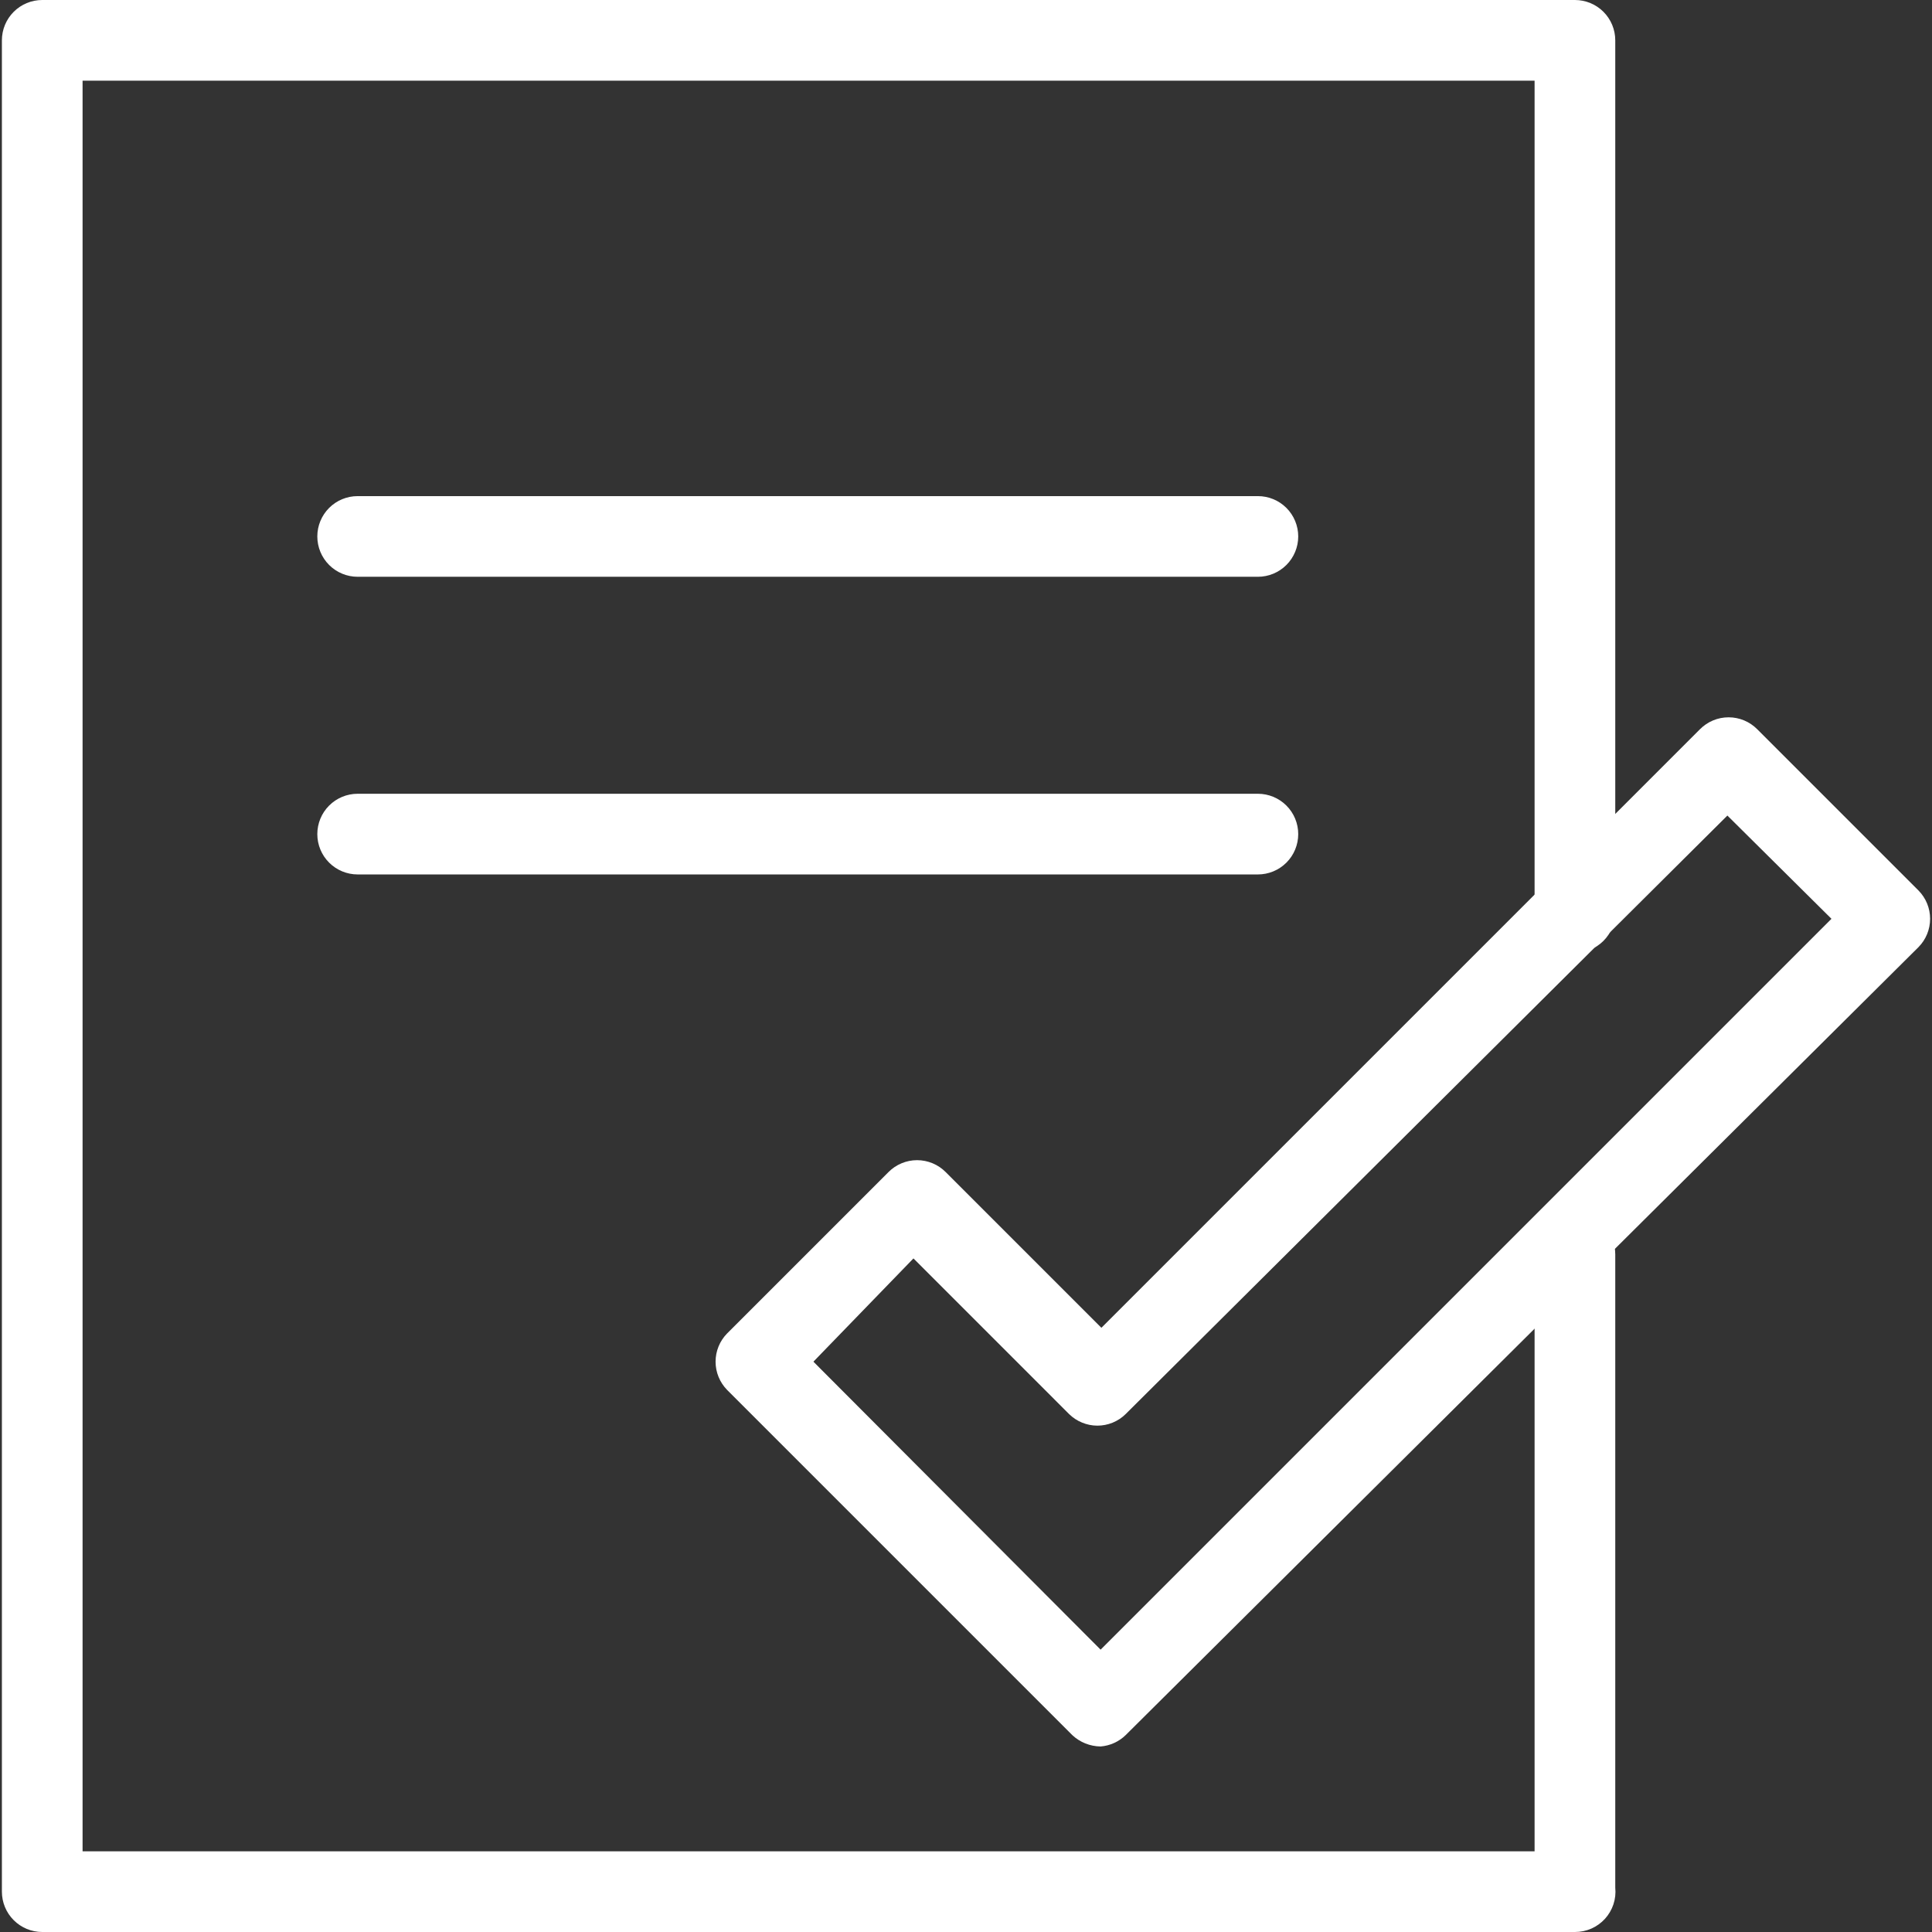 <svg width="100" height="100" viewBox="0 0 100 100" fill="none" xmlns="http://www.w3.org/2000/svg">
<rect x="0" y="0" width="100" height="100" fill="#333333" stroke="none"/>
<path d="M81.518 100H2.186C1.632 100 1.101 99.78 0.71 99.388C0.318 98.997 0.098 98.466 0.098 97.912V2.088C0.098 1.534 0.318 1.003 0.71 0.611C1.101 0.22 1.632 0 2.186 0H81.518C82.072 0 82.603 0.22 82.994 0.611C83.386 1.003 83.606 1.534 83.606 2.088V47.223C83.606 47.777 83.386 48.308 82.994 48.7C82.603 49.091 82.072 49.311 81.518 49.311C80.964 49.311 80.433 49.091 80.042 48.7C79.65 48.308 79.43 47.777 79.43 47.223V4.175H4.274V95.825H79.43V64.927C79.43 64.373 79.65 63.842 80.042 63.451C80.433 63.059 80.964 62.839 81.518 62.839C82.072 62.839 82.603 63.059 82.994 63.451C83.386 63.842 83.606 64.373 83.606 64.927V97.704C83.635 97.995 83.603 98.289 83.511 98.567C83.419 98.845 83.27 99.1 83.073 99.317C82.876 99.533 82.636 99.706 82.368 99.824C82.1 99.941 81.811 100.001 81.518 100Z" fill="white"/>
<path d="M65.109 29.854H18.512C17.958 29.854 17.427 29.634 17.035 29.242C16.644 28.851 16.424 28.32 16.424 27.766C16.424 27.213 16.644 26.682 17.035 26.29C17.427 25.898 17.958 25.679 18.512 25.679H65.109C65.662 25.679 66.193 25.898 66.585 26.29C66.976 26.682 67.196 27.213 67.196 27.766C67.196 28.32 66.976 28.851 66.585 29.242C66.193 29.634 65.662 29.854 65.109 29.854Z" fill="white"/>
<path d="M65.109 45.261H18.512C17.958 45.261 17.427 45.041 17.035 44.649C16.644 44.258 16.424 43.727 16.424 43.173C16.424 42.619 16.644 42.088 17.035 41.697C17.427 41.305 17.958 41.085 18.512 41.085H65.109C65.662 41.085 66.193 41.305 66.585 41.697C66.976 42.088 67.196 42.619 67.196 43.173C67.196 43.727 66.976 44.258 66.585 44.649C66.193 45.041 65.662 45.261 65.109 45.261Z" fill="white"/>
<path d="M56.967 90.397C56.424 90.391 55.902 90.183 55.505 89.812L37.635 71.942C37.252 71.551 37.038 71.026 37.038 70.48C37.038 69.934 37.252 69.409 37.635 69.019L45.986 60.668C46.18 60.472 46.41 60.317 46.665 60.211C46.919 60.105 47.192 60.05 47.468 60.05C47.743 60.05 48.016 60.105 48.271 60.211C48.525 60.317 48.756 60.472 48.95 60.668L57.008 68.726L87.99 37.745C88.184 37.55 88.415 37.394 88.669 37.288C88.924 37.182 89.196 37.128 89.472 37.128C89.748 37.128 90.02 37.182 90.275 37.288C90.529 37.394 90.76 37.55 90.954 37.745L99.305 46.096C99.688 46.486 99.902 47.011 99.902 47.557C99.902 48.104 99.688 48.629 99.305 49.019L58.261 89.812C57.911 90.152 57.453 90.359 56.967 90.397ZM42.102 70.48L56.967 85.386L94.796 47.557L89.409 42.213L58.261 73.194C57.871 73.577 57.346 73.791 56.8 73.791C56.253 73.791 55.729 73.577 55.338 73.194L47.28 65.136L42.102 70.48Z" fill="white"/>
</svg>
